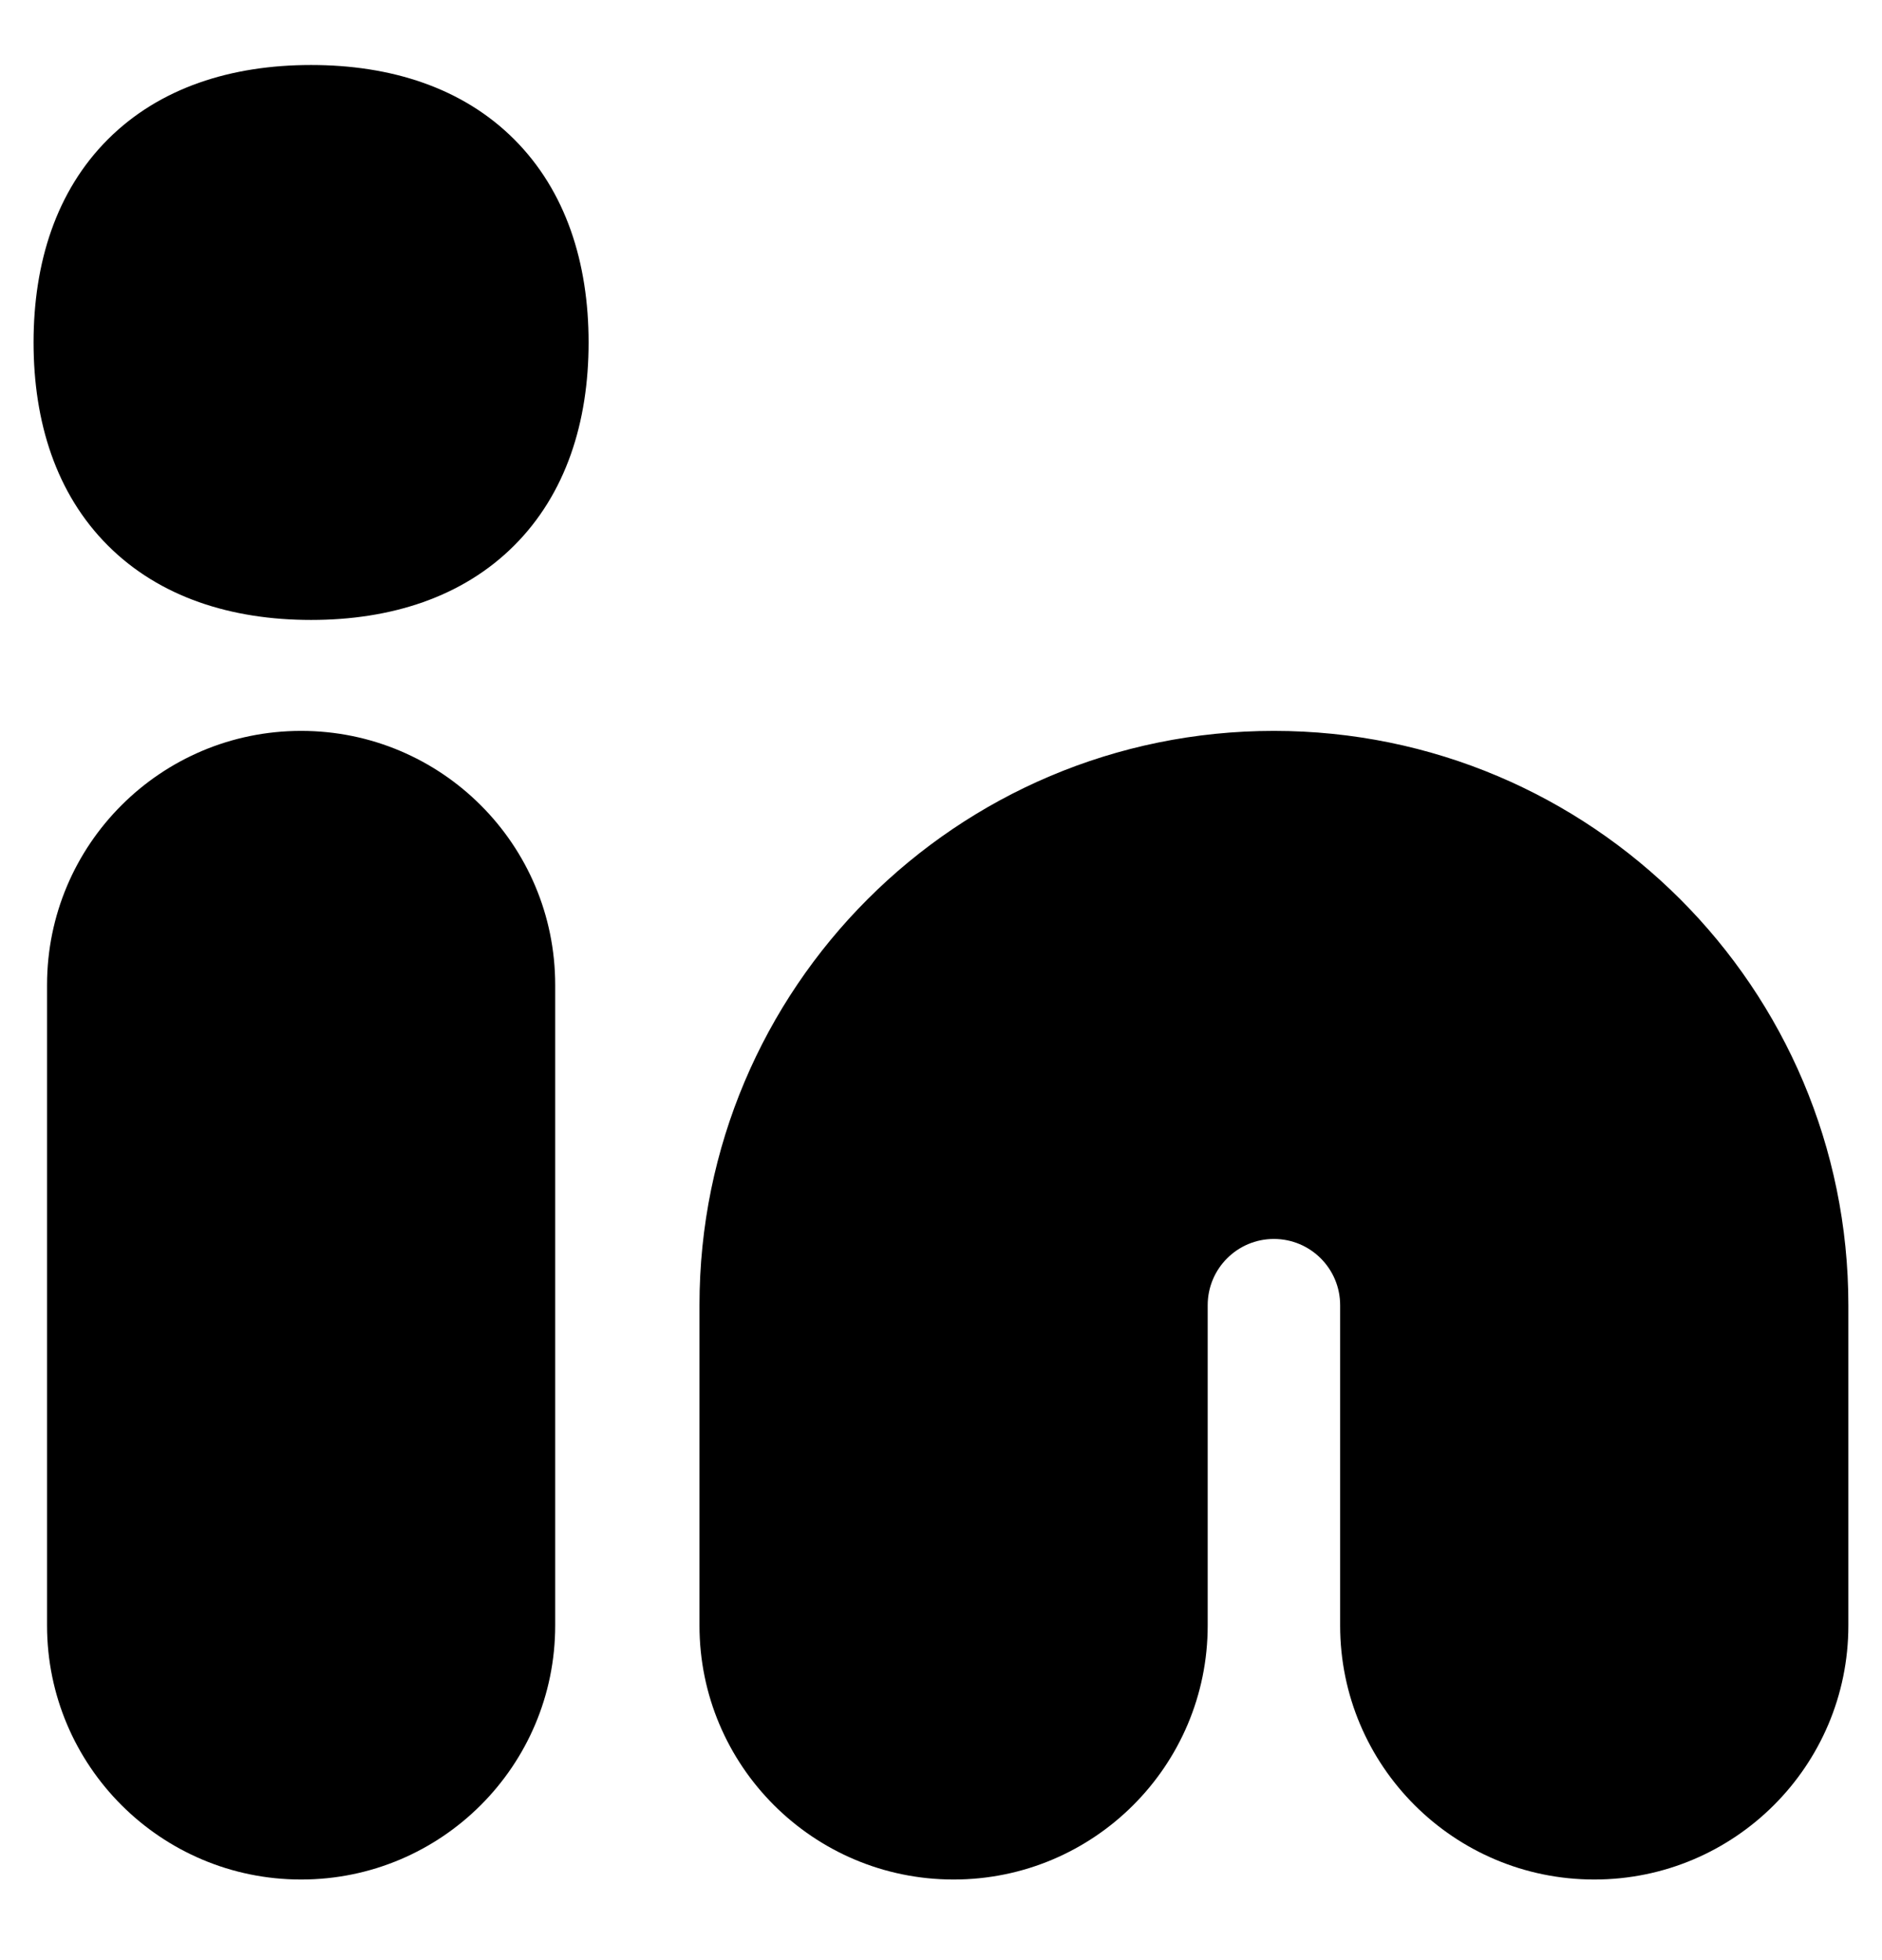 <svg width="24" height="25" viewBox="0 0 24 25" fill="none" xmlns="http://www.w3.org/2000/svg">
<g clip-path="url(#clip0_689_1140)">
<path fill-rule="evenodd" clip-rule="evenodd" d="M3.967 7.907C2.951 7.907 2.036 7.618 1.376 6.958C0.716 6.298 0.428 5.384 0.428 4.368C0.428 3.352 0.716 2.437 1.376 1.777C2.036 1.117 2.951 0.829 3.967 0.829C4.983 0.829 5.897 1.117 6.557 1.777C7.217 2.437 7.506 3.352 7.506 4.368C7.506 5.384 7.217 6.298 6.557 6.958C5.897 7.618 4.983 7.907 3.967 7.907ZM0.6 12.562C0.6 10.772 2.051 9.322 3.84 9.322C5.63 9.322 7.08 10.772 7.08 12.562V20.732C7.08 22.521 5.63 23.972 3.84 23.972C2.051 23.972 0.6 22.521 0.6 20.732V12.562ZM16.245 9.322C12.2 9.322 8.92 12.601 8.92 16.647V20.732C8.92 22.521 10.371 23.972 12.161 23.972C13.95 23.972 15.401 22.521 15.401 20.732V16.647C15.401 16.18 15.779 15.802 16.245 15.802C16.712 15.802 17.09 16.18 17.09 16.647V20.732C17.09 22.521 18.541 23.972 20.331 23.972C22.12 23.972 23.571 22.521 23.571 20.732V16.647C23.571 12.601 20.291 9.322 16.245 9.322Z" fill="black"/>
</g>
<defs>
<clipPath id="clip0_689_1140">
<rect width="24" height="24" fill="white" transform="translate(0 0.4)"/>
</clipPath>
</defs>
</svg>
